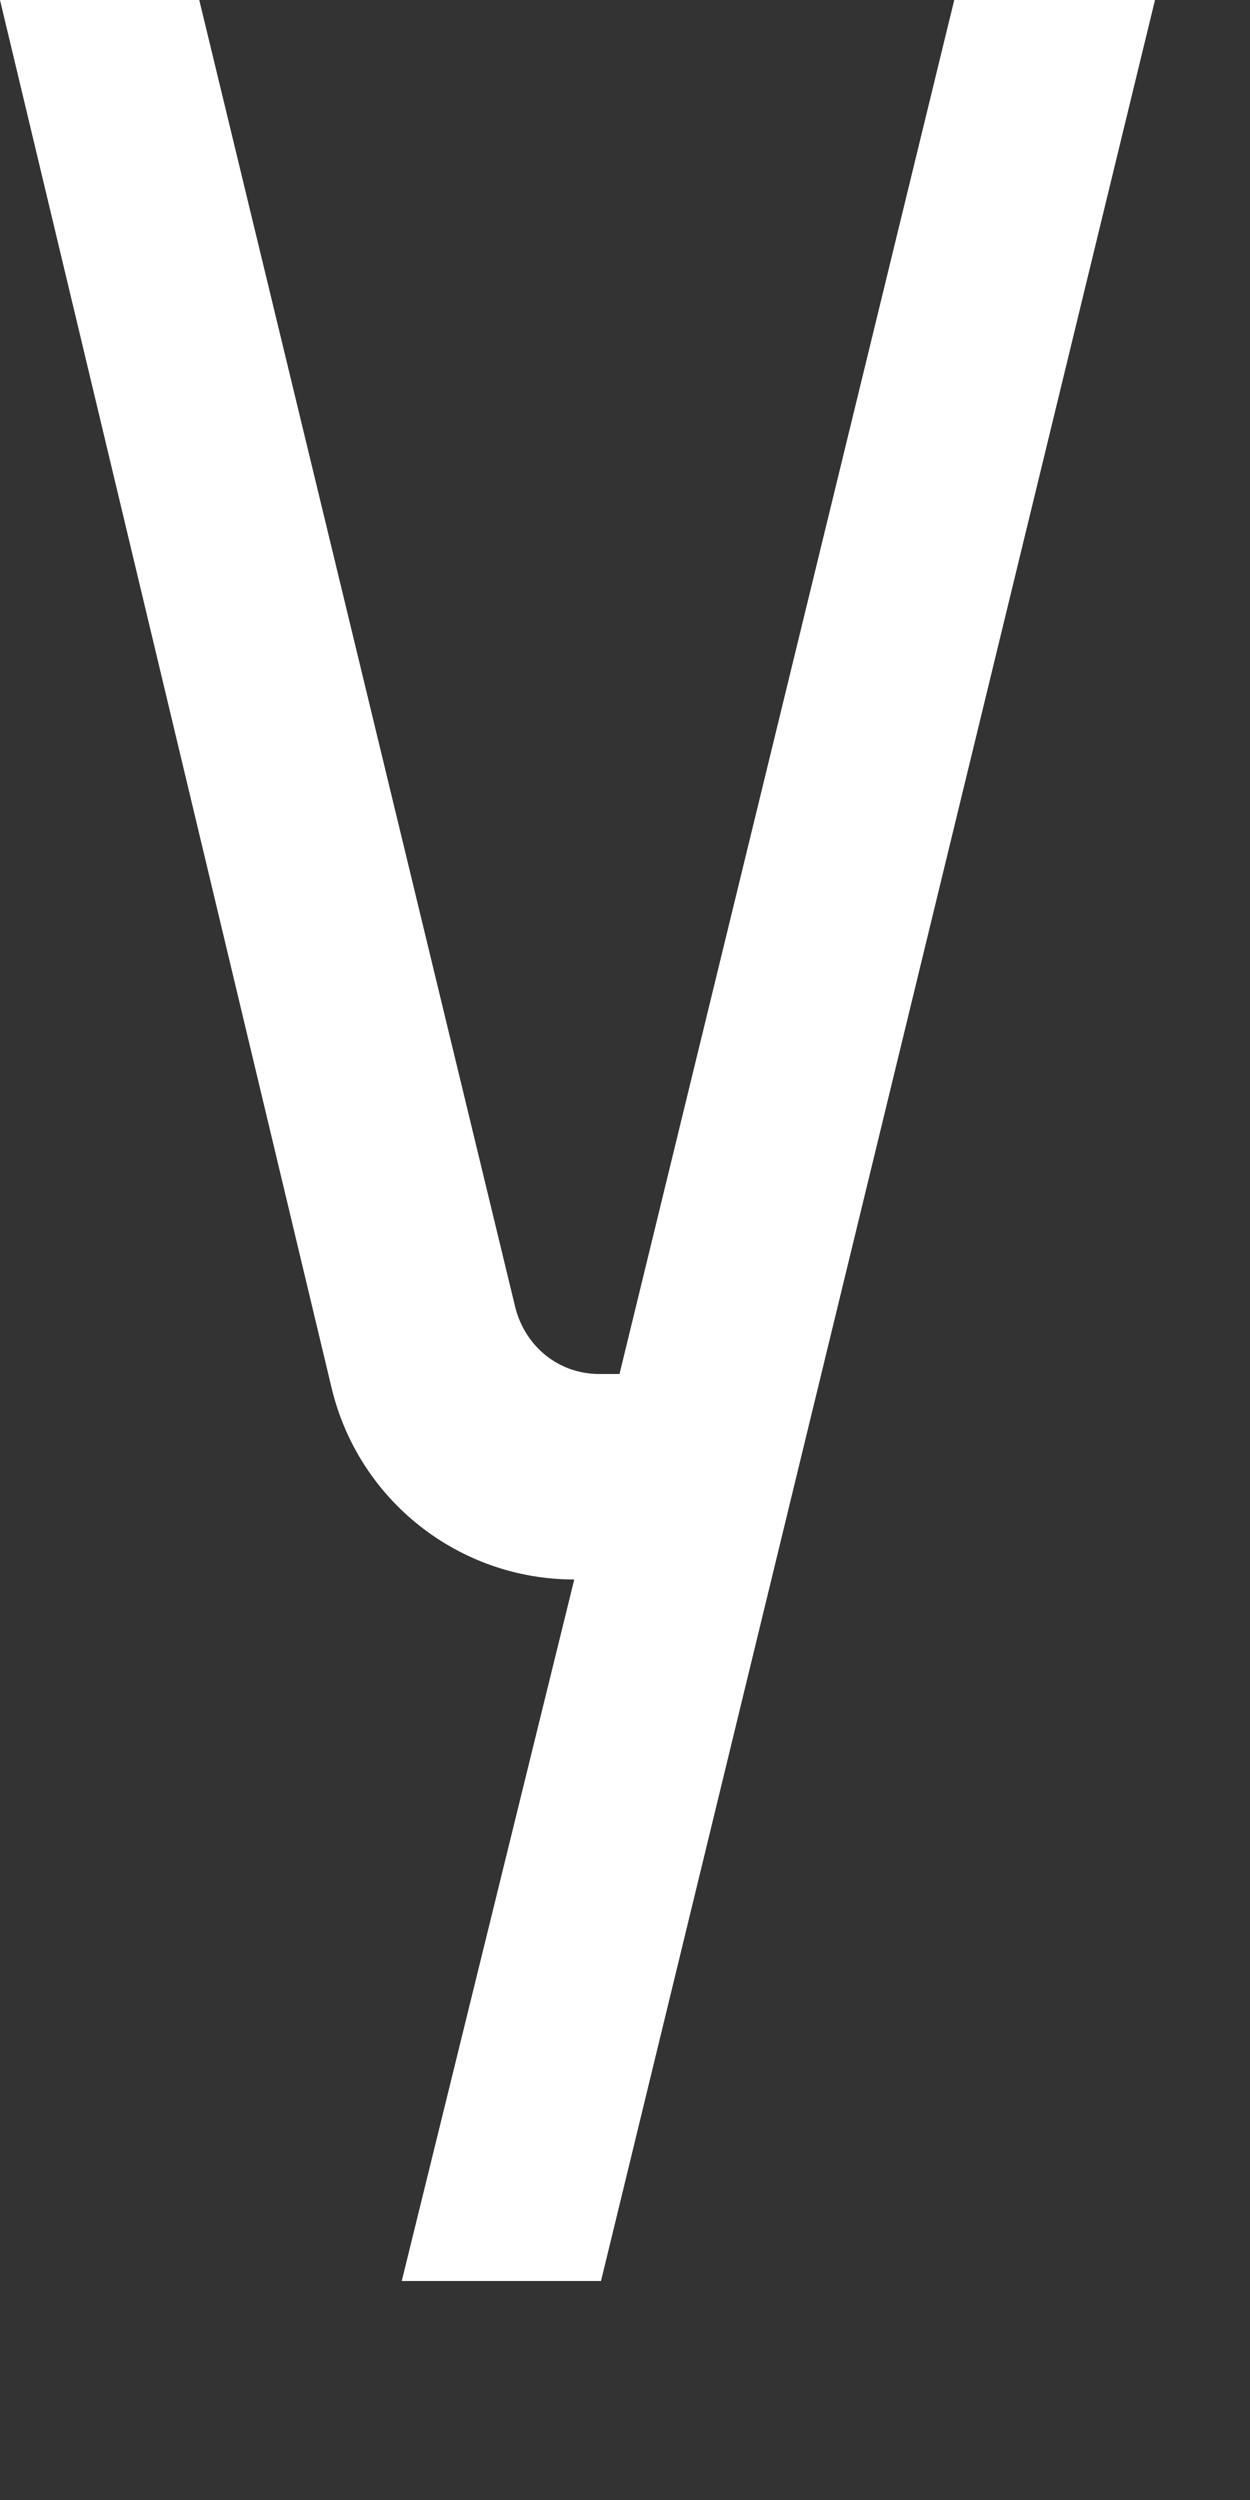 <?xml version="1.0" encoding="utf-8"?>
<svg xmlns="http://www.w3.org/2000/svg" fill="none" height="100%" overflow="visible" preserveAspectRatio="none" style="display: block;" viewBox="0 0 5 10" width="100%">
<rect x="0" y="0" width="5" height="10" fill="#333333" stroke="none"/>
<path d="M0 0H0.797L2.062 5.233C2.103 5.388 2.236 5.496 2.397 5.496H2.478L3.817 0H4.62L2.404 9.124H1.607L2.297 6.318C1.835 6.318 1.433 6.001 1.326 5.55L0 0Z" fill="white" id="Vector"/>
</svg>